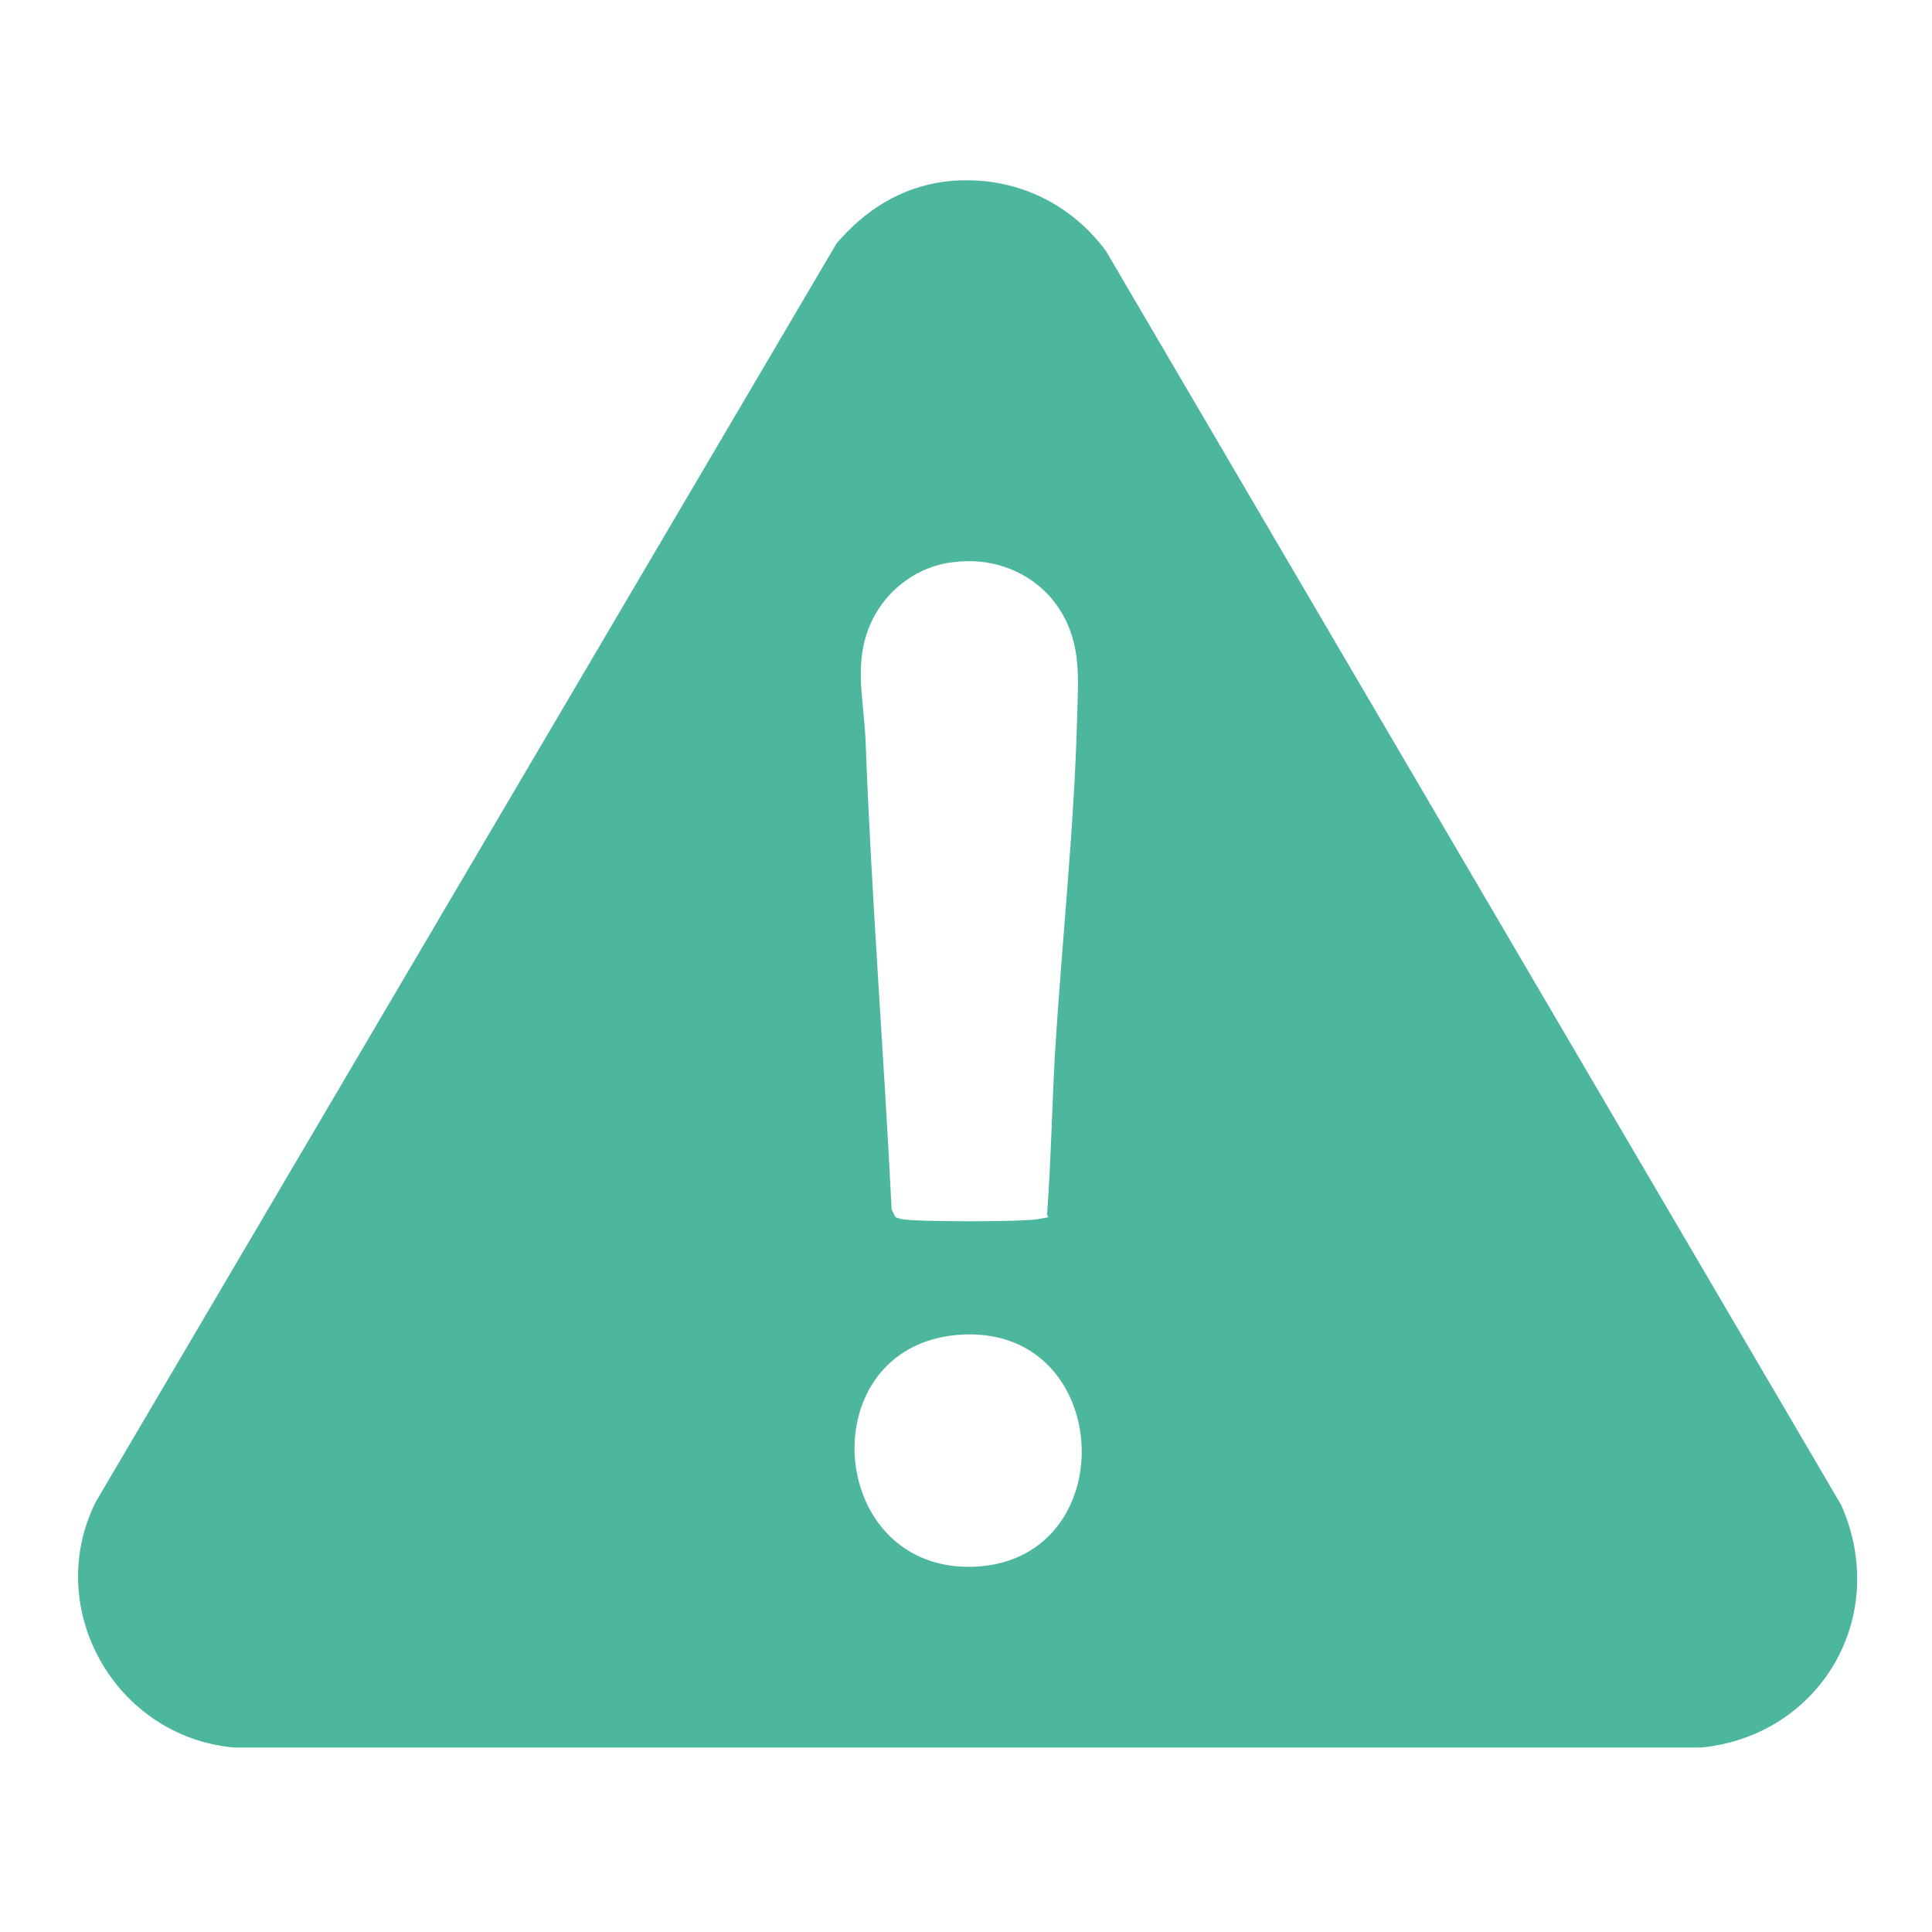 <?xml version="1.0" encoding="UTF-8"?>
<svg id="Camada_1" xmlns="http://www.w3.org/2000/svg" version="1.1" viewBox="0 0 200 200">
  <!-- Generator: Adobe Illustrator 29.5.1, SVG Export Plug-In . SVG Version: 2.1.0 Build 141)  -->
  <defs>
    <style>
      .st0 {
        fill: #4cb79d;
      }
    </style>
  </defs>
  <path class="st0" d="M97.8,18.8c6.6-.8,12.8,1.9,16.7,7.2l76.1,129.8c5.1,11.5-2.1,23.8-14.4,25.1H24.2c-12.2-1.1-19.8-14.3-14.3-25.4L86.6,25.2c2.9-3.4,6.6-5.8,11.2-6.4ZM98.6,58.2c-3.4.4-6.5,2.6-8.1,5.6-2.3,4.3-1.1,8.3-.9,12.8.6,16.2,1.9,32.4,2.7,48.6l.4.8c.2.1.4.1.6.2,1.6.3,12.6.3,14.2,0s.8-.1.9-.6c.4-5.5.5-10.9.8-16.4.7-11.5,2-23.4,2.3-34.8.1-4.1.5-7.7-1.8-11.3s-6.6-5.5-11-4.9ZM99,138.2c-15,1.4-13.5,24.1,1.4,24,16.2-.2,15.1-25.5-1.4-24Z"/>
</svg>